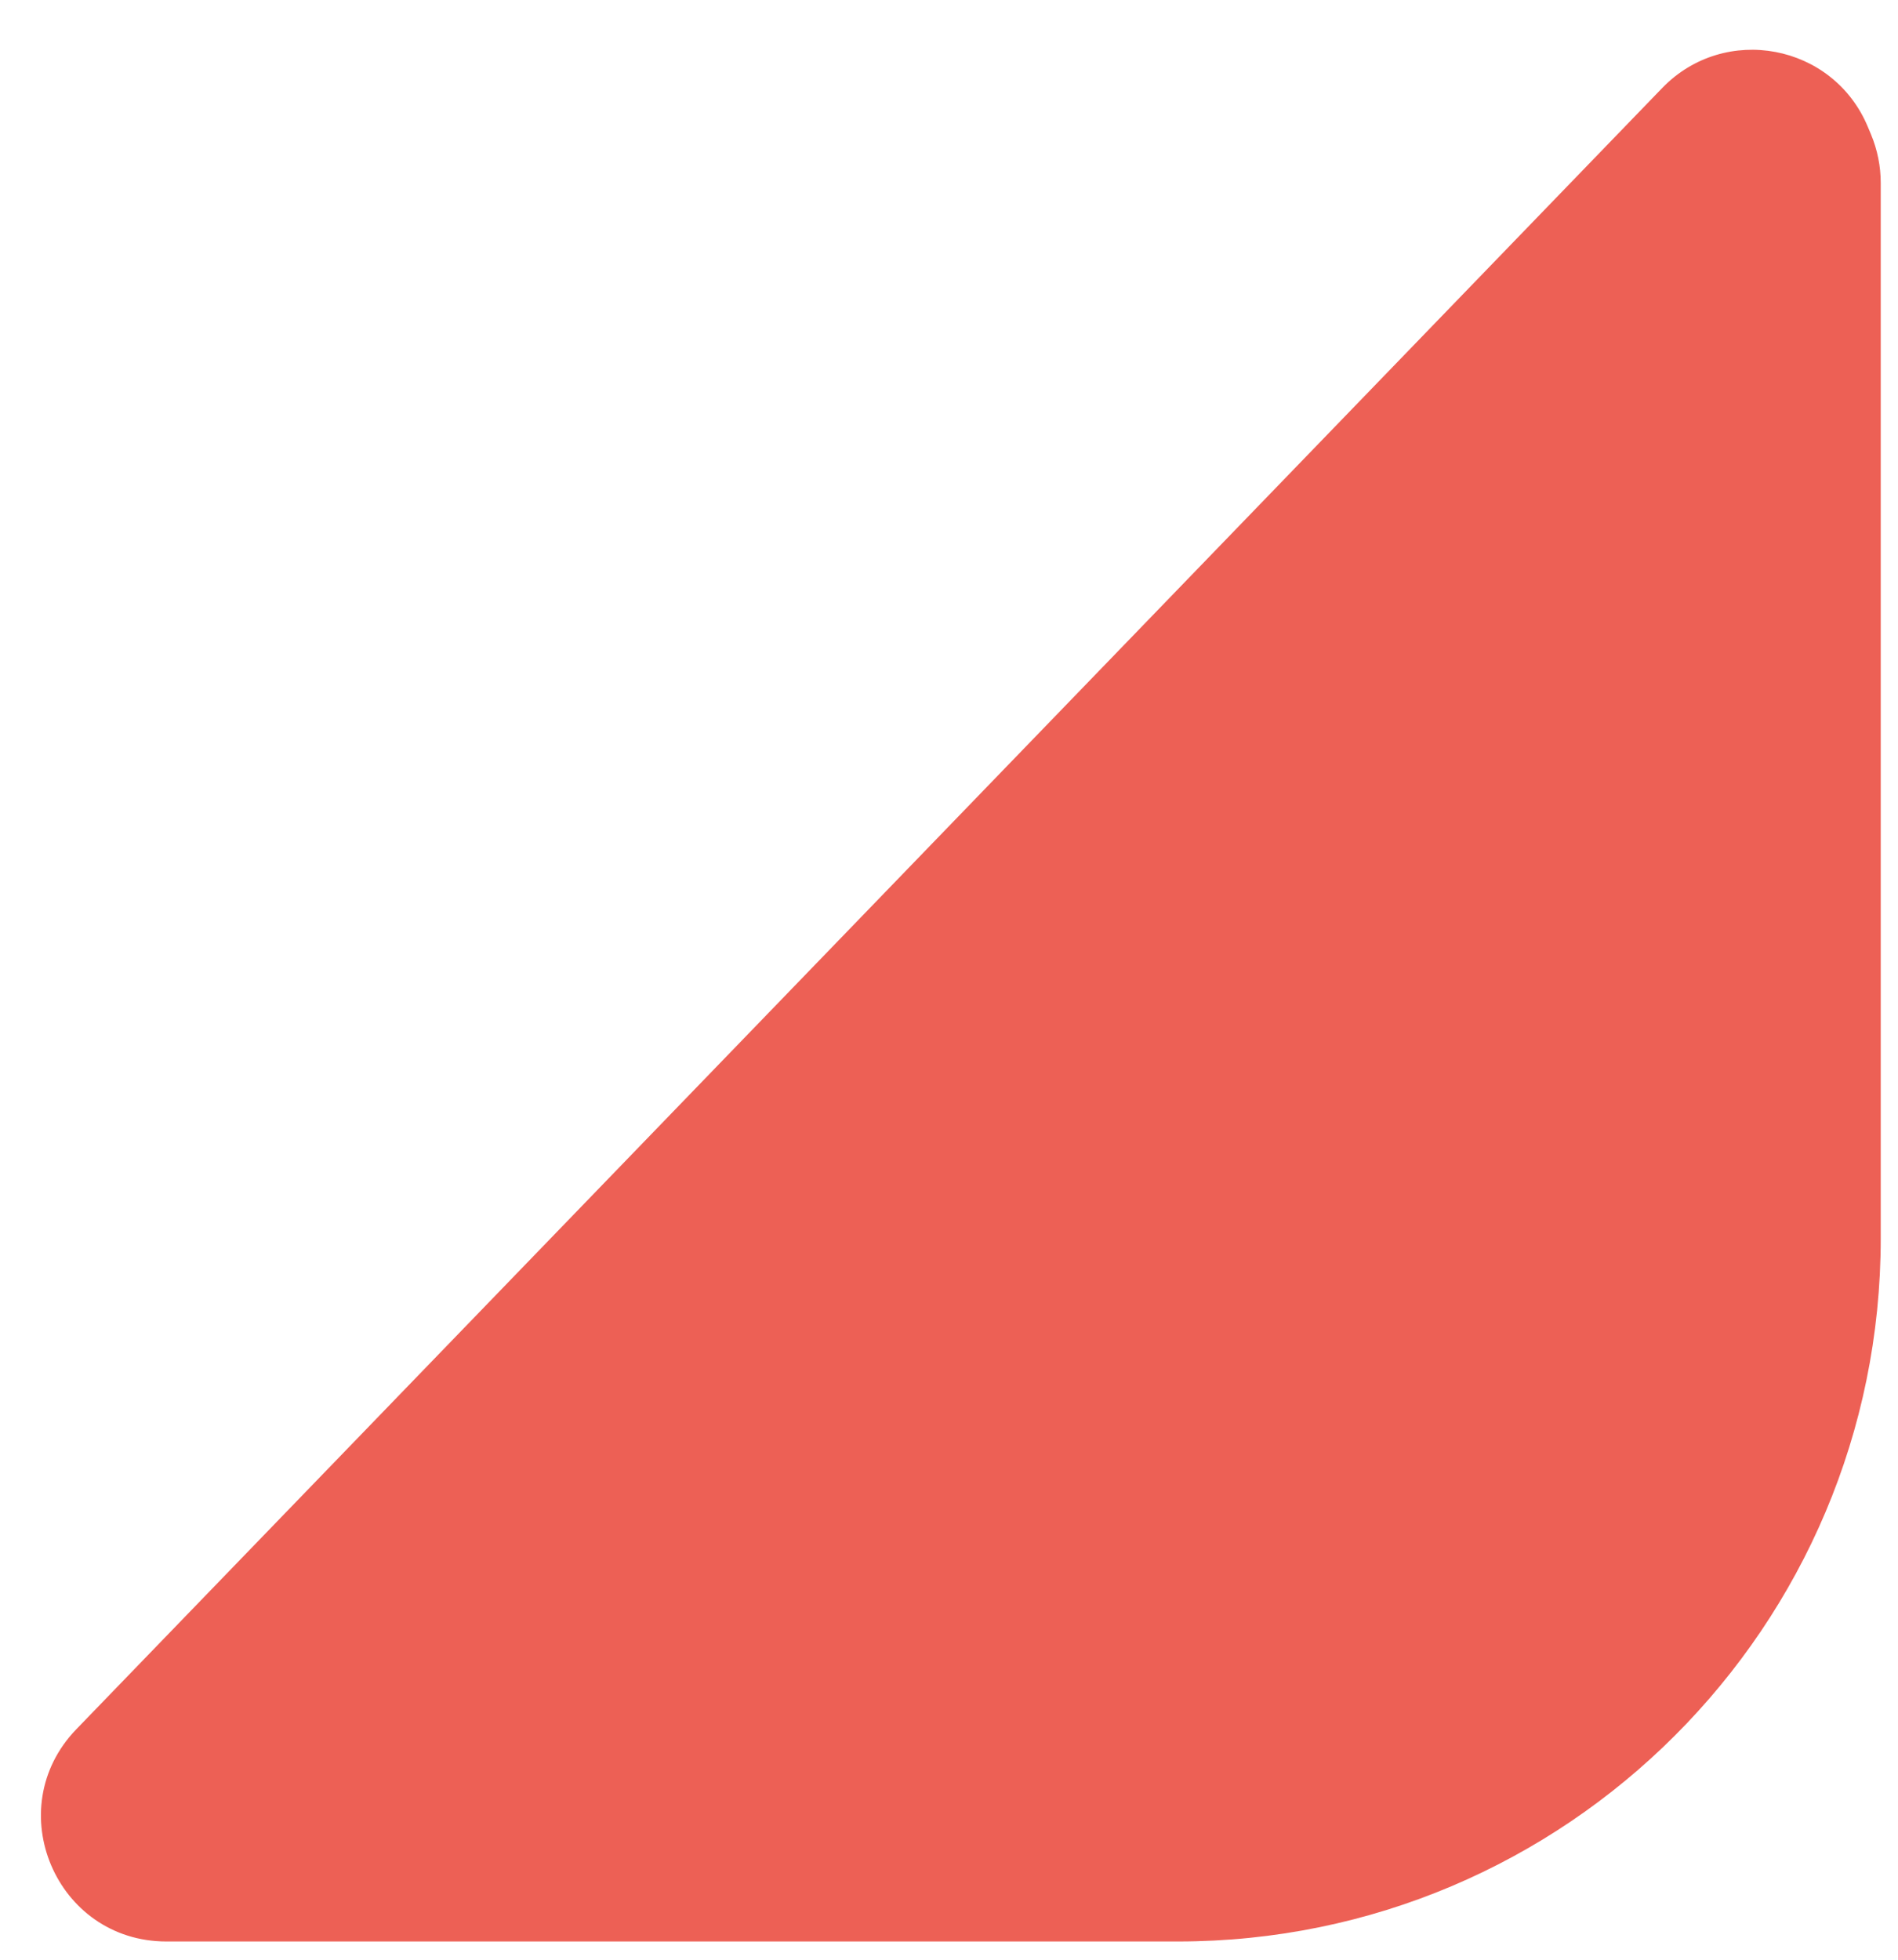 <svg width="31" height="32" viewBox="0 0 31 32" fill="none" xmlns="http://www.w3.org/2000/svg">
<path d="M30.56 2.197C30.664 2.447 30.718 2.716 30.718 2.987L30.718 20.223C30.718 26.562 25.579 31.702 19.239 31.702L2.717 31.702C0.912 31.702 -0.007 29.534 1.247 28.236L27.149 1.437C28.17 0.381 29.938 0.713 30.506 2.068L30.56 2.197Z" fill="#ED6055"/>
</svg>
